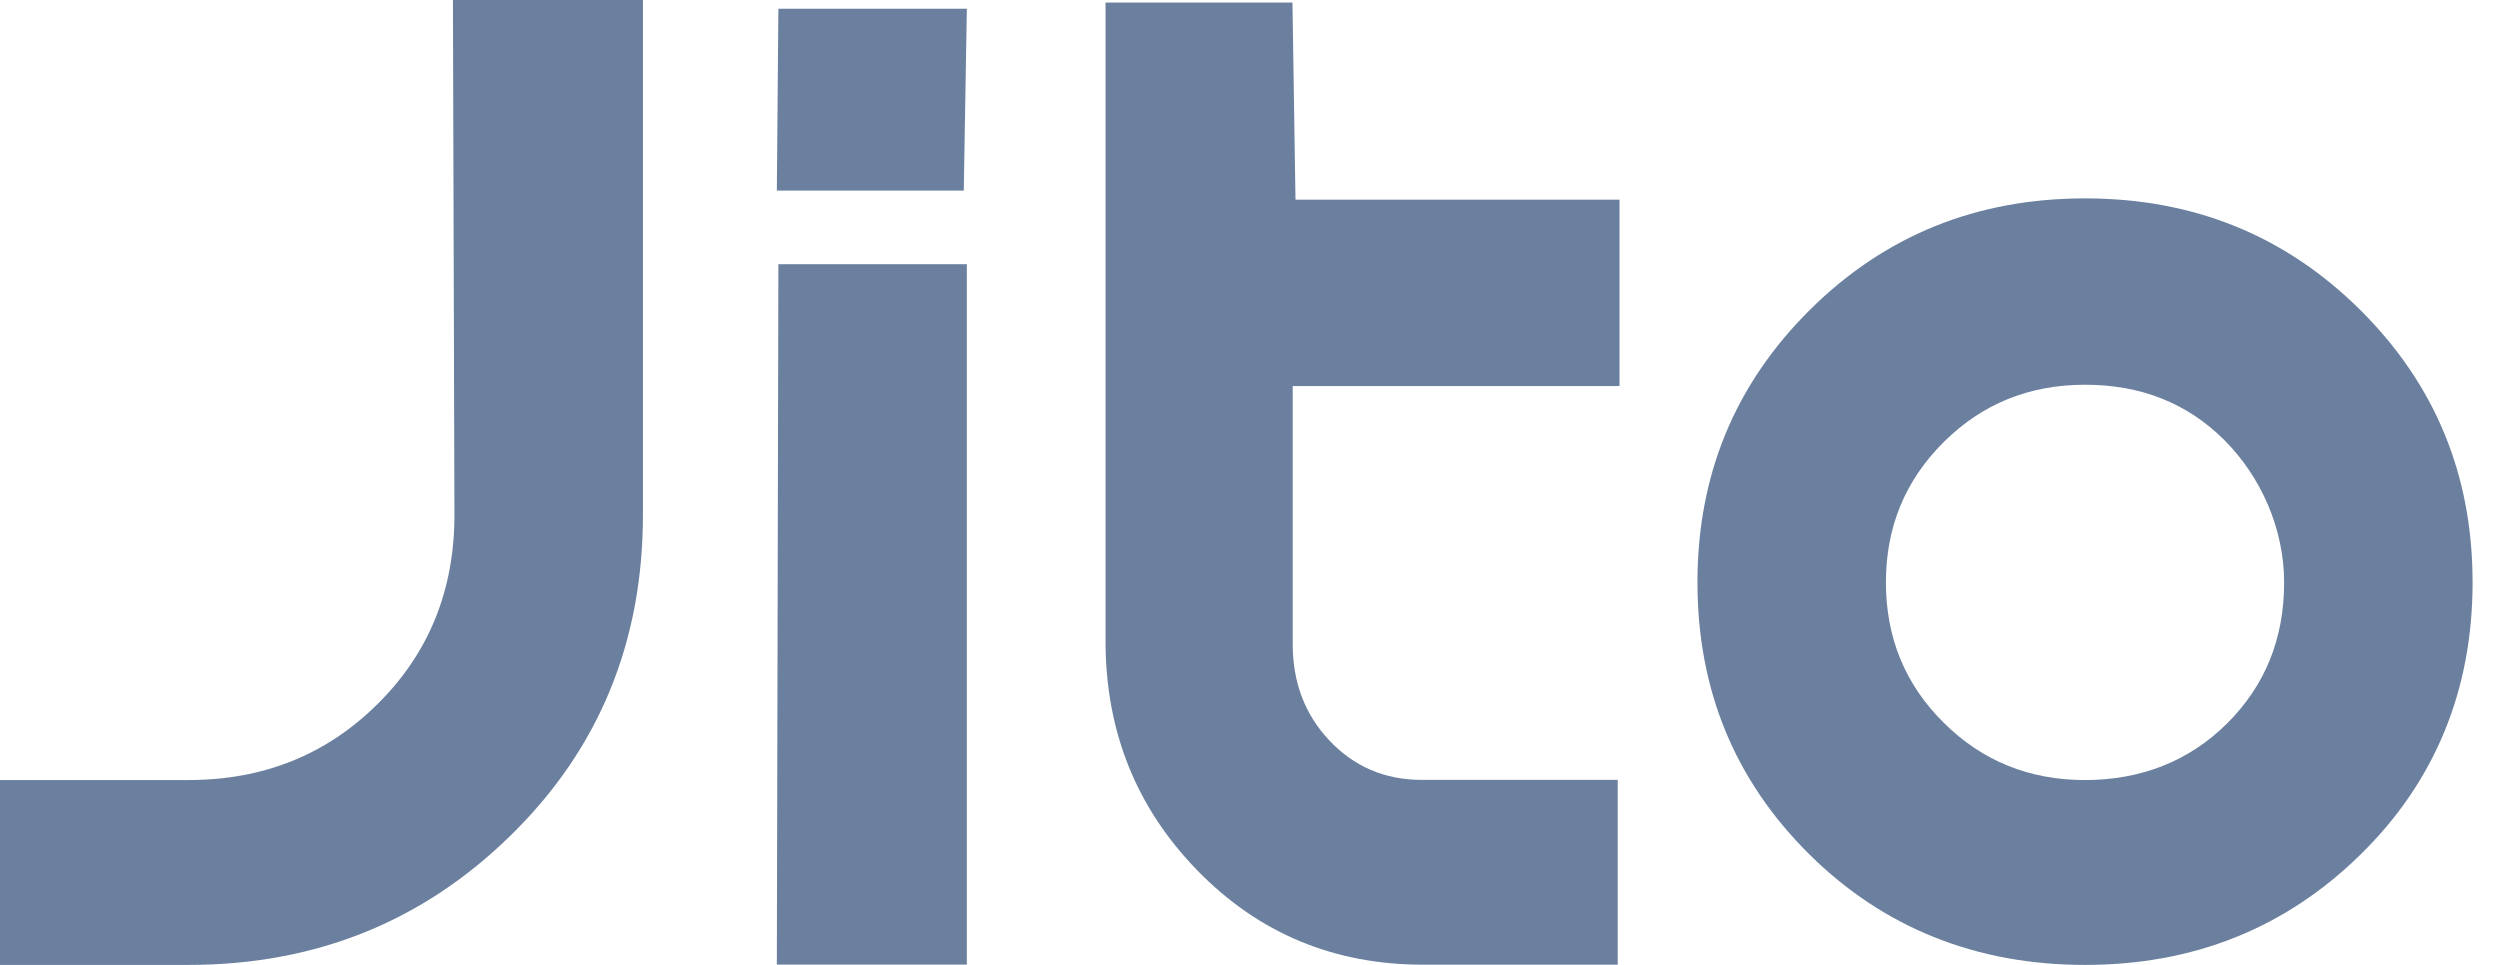 <?xml version="1.0" encoding="UTF-8"?> <svg xmlns="http://www.w3.org/2000/svg" width="57" height="22" viewBox="0 0 57 22" fill="none"><path d="M14.659 11.737C14.659 14.644 13.653 17.083 11.644 19.047C9.634 21.018 7.185 22 4.297 22H0V17.785H4.297C6.006 17.785 7.445 17.208 8.611 16.049C9.778 14.895 10.361 13.456 10.361 11.743L10.327 0H14.659V11.737Z" fill="#6B809F"></path><path fill-rule="evenodd" clip-rule="evenodd" d="M47.539 4.523C50.011 4.523 52.101 5.368 53.811 7.064C55.52 8.761 56.375 10.828 56.375 13.278C56.375 15.728 55.52 17.824 53.811 19.492C52.101 21.166 50.011 22 47.539 22C45.067 22 42.947 21.16 41.249 19.475C39.551 17.79 38.702 15.728 38.702 13.278C38.702 10.828 39.557 8.761 41.266 7.064C42.976 5.368 45.067 4.523 47.539 4.523ZM47.539 8.772C46.268 8.772 45.194 9.206 44.316 10.08C43.438 10.954 42.999 12.016 42.999 13.278C42.999 14.54 43.438 15.609 44.316 16.477C45.194 17.351 46.268 17.785 47.539 17.785C48.809 17.785 49.912 17.356 50.778 16.494C51.645 15.631 52.078 14.563 52.078 13.278C52.078 12.062 51.553 10.868 50.709 10.028C49.866 9.189 48.809 8.772 47.539 8.772Z" fill="#6B809F"></path><path d="M29.537 4.548L29.543 4.553H36.925V8.802H29.474V14.685C29.474 15.559 29.751 16.29 30.311 16.884C30.872 17.478 31.57 17.78 32.408 17.781H36.884V21.995H32.449C30.416 21.995 28.7 21.282 27.302 19.848C25.905 18.414 25.206 16.672 25.206 14.611V0.058H29.468L29.537 4.548Z" fill="#6B809F"></path><path d="M22.044 21.993H17.712L17.747 6.024H22.044V21.993Z" fill="#6B809F"></path><path d="M21.974 4.345H17.712L17.747 0.199H22.044L21.974 4.345Z" fill="#6B809F"></path></svg> 